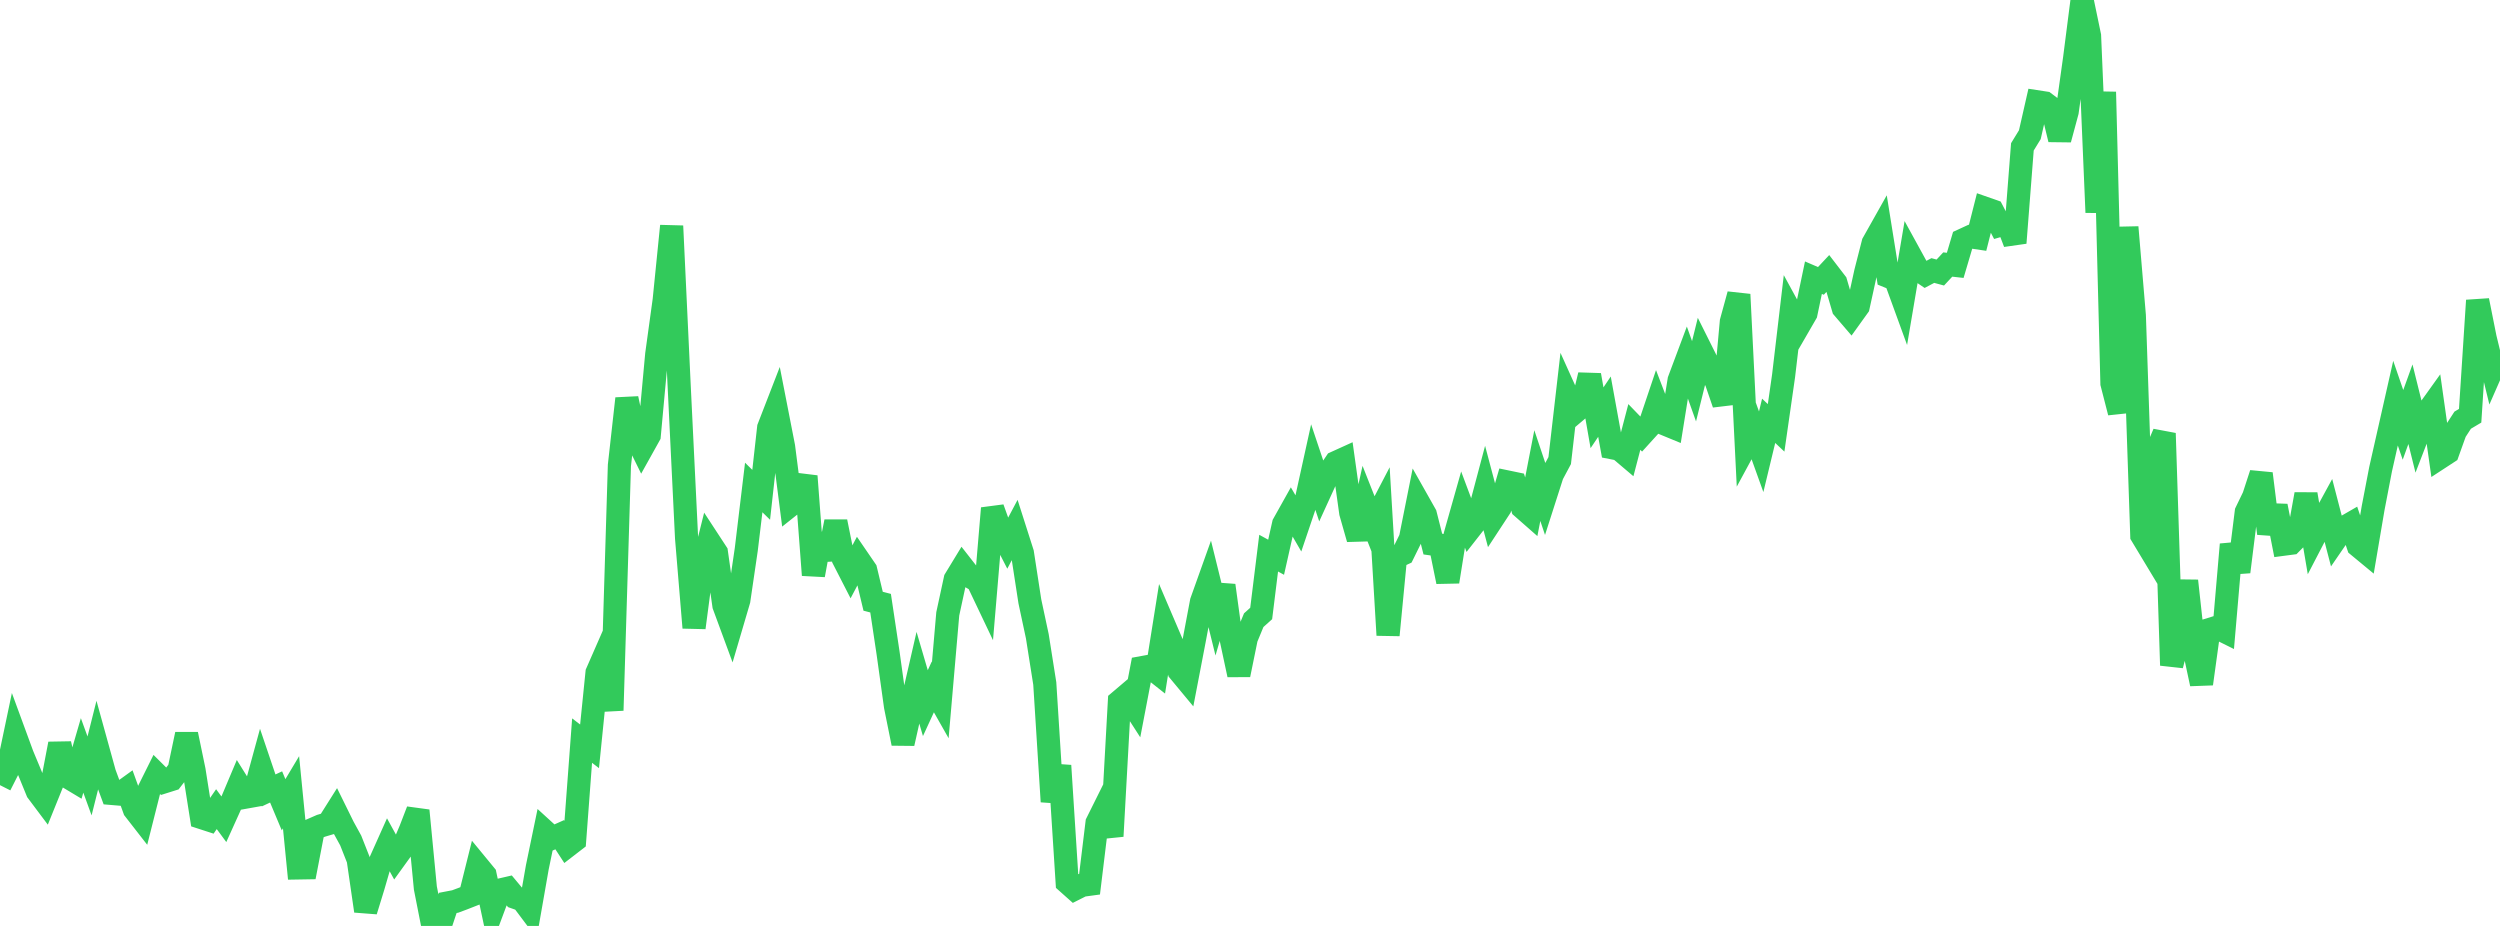 <?xml version="1.0" standalone="no"?>
<!DOCTYPE svg PUBLIC "-//W3C//DTD SVG 1.1//EN" "http://www.w3.org/Graphics/SVG/1.1/DTD/svg11.dtd">

<svg width="135" height="50" viewBox="0 0 135 50" preserveAspectRatio="none" 
  xmlns="http://www.w3.org/2000/svg"
  xmlns:xlink="http://www.w3.org/1999/xlink">


<polyline points="0.0, 42.398 0.403, 41.602 0.806, 39.683 1.209, 40.781 1.612, 41.748 2.015, 42.734 2.418, 43.271 2.821, 42.274 3.224, 40.167 3.627, 41.936 4.03, 42.178 4.433, 40.792 4.836, 41.9 5.239, 40.294 5.642, 41.752 6.045, 42.846 6.448, 42.88 6.851, 42.589 7.254, 43.707 7.657, 44.225 8.06, 42.628 8.463, 41.818 8.866, 42.218 9.269, 42.091 9.672, 41.569 10.075, 39.653 10.478, 41.596 10.881, 44.148 11.284, 44.279 11.687, 43.694 12.09, 44.241 12.493, 43.349 12.896, 42.393 13.299, 43.038 13.701, 42.966 14.104, 41.492 14.507, 42.683 14.91, 42.494 15.313, 43.456 15.716, 42.782 16.119, 46.868 16.522, 46.861 16.925, 44.771 17.328, 44.595 17.731, 44.476 18.134, 43.837 18.537, 44.655 18.94, 45.39 19.343, 46.413 19.746, 49.191 20.149, 47.881 20.552, 46.491 20.955, 45.591 21.358, 46.325 21.761, 45.767 22.164, 44.819 22.567, 43.772 22.97, 47.953 23.373, 50.0 23.776, 49.966 24.179, 48.757 24.582, 48.68 24.985, 48.53 25.388, 48.372 25.791, 46.756 26.194, 47.246 26.597, 49.141 27.0, 48.063 27.403, 47.97 27.806, 48.453 28.209, 48.595 28.612, 49.132 29.015, 46.833 29.418, 44.887 29.821, 45.255 30.224, 45.075 30.627, 45.694 31.03, 45.383 31.433, 39.992 31.836, 40.301 32.239, 36.325 32.642, 35.405 33.045, 38.362 33.448, 25.13 33.851, 21.524 34.254, 23.414 34.657, 24.233 35.06, 23.51 35.463, 19.134 35.866, 16.209 36.269, 12.204 36.672, 20.766 37.075, 29.055 37.478, 33.894 37.881, 30.839 38.284, 29.223 38.687, 29.839 39.09, 32.69 39.493, 33.783 39.896, 32.413 40.299, 29.669 40.701, 26.324 41.104, 26.72 41.507, 23.099 41.91, 22.059 42.313, 24.122 42.716, 27.258 43.119, 26.938 43.522, 25.714 43.925, 31.054 44.328, 28.856 44.731, 30.184 45.134, 28.171 45.537, 30.169 45.94, 30.955 46.343, 30.193 46.746, 30.782 47.149, 32.467 47.552, 32.572 47.955, 35.255 48.358, 38.149 48.761, 40.144 49.164, 38.347 49.567, 36.594 49.97, 37.97 50.373, 37.094 50.776, 37.805 51.179, 33.151 51.582, 31.284 51.985, 30.622 52.388, 31.138 52.791, 31.37 53.194, 32.217 53.597, 27.448 54.0, 28.57 54.403, 29.357 54.806, 28.597 55.209, 29.859 55.612, 32.472 56.015, 34.358 56.418, 36.909 56.821, 43.287 57.224, 41.344 57.627, 47.648 58.03, 48.007 58.433, 47.804 58.836, 47.749 59.239, 44.433 59.642, 43.623 60.045, 45.154 60.448, 37.878 60.851, 37.536 61.254, 38.162 61.657, 36.055 62.06, 35.981 62.463, 36.3 62.866, 33.772 63.269, 34.714 63.672, 36.24 64.075, 36.726 64.478, 34.629 64.881, 32.49 65.284, 31.361 65.687, 32.994 66.09, 31.614 66.493, 34.556 66.896, 36.439 67.299, 34.464 67.701, 33.49 68.104, 33.128 68.507, 29.87 68.91, 30.091 69.313, 28.299 69.716, 27.579 70.119, 28.275 70.522, 27.083 70.925, 25.253 71.328, 26.456 71.731, 25.574 72.134, 24.978 72.537, 24.795 72.94, 27.685 73.343, 29.099 73.746, 27.282 74.149, 28.301 74.552, 27.527 74.955, 34.296 75.358, 30.094 75.761, 29.906 76.164, 29.088 76.567, 27.072 76.97, 27.786 77.373, 29.38 77.776, 29.437 78.179, 31.411 78.582, 28.889 78.985, 27.465 79.388, 28.543 79.791, 28.029 80.194, 26.511 80.597, 28.031 81.0, 27.416 81.403, 26.028 81.806, 26.112 82.209, 27.406 82.612, 27.76 83.015, 25.681 83.418, 26.883 83.821, 25.626 84.224, 24.871 84.627, 21.375 85.03, 22.268 85.433, 21.927 85.836, 20.254 86.239, 22.56 86.642, 21.959 87.045, 24.176 87.448, 24.255 87.851, 24.597 88.254, 23.055 88.657, 23.472 89.06, 23.028 89.463, 21.83 89.866, 22.879 90.269, 23.045 90.672, 20.533 91.075, 19.456 91.478, 20.589 91.881, 18.96 92.284, 19.767 92.687, 20.626 93.09, 21.805 93.493, 17.371 93.896, 15.9 94.299, 24.017 94.701, 23.274 95.104, 24.395 95.507, 22.723 95.91, 23.104 96.313, 20.297 96.716, 16.88 97.119, 17.619 97.522, 16.922 97.925, 14.995 98.328, 15.169 98.731, 14.738 99.134, 15.263 99.537, 16.638 99.94, 17.109 100.343, 16.548 100.746, 14.707 101.149, 13.131 101.552, 12.414 101.955, 14.923 102.358, 15.086 102.761, 16.193 103.164, 13.813 103.567, 14.547 103.97, 14.821 104.373, 14.608 104.776, 14.717 105.179, 14.284 105.582, 14.329 105.985, 12.969 106.388, 12.783 106.791, 12.843 107.194, 11.25 107.597, 11.391 108.0, 12.164 108.403, 12.049 108.806, 13.114 109.209, 7.93 109.612, 7.272 110.015, 5.498 110.418, 5.56 110.821, 5.865 111.224, 7.528 111.627, 6.032 112.03, 3.143 112.433, 0.0 112.836, 1.937 113.239, 11.471 113.642, 4.967 114.045, 20.704 114.448, 22.273 114.851, 12.269 115.254, 17.04 115.657, 28.915 116.06, 29.584 116.463, 24.345 116.866, 23.4 117.269, 35.928 117.672, 34.359 118.075, 31.366 118.478, 35.044 118.881, 36.926 119.284, 34.005 119.687, 33.88 120.09, 34.08 120.493, 29.401 120.896, 30.879 121.299, 27.649 121.701, 26.816 122.104, 25.579 122.507, 28.806 122.91, 27.325 123.313, 29.387 123.716, 29.334 124.119, 28.925 124.522, 26.688 124.925, 29.067 125.328, 28.291 125.731, 27.552 126.134, 29.102 126.537, 28.515 126.94, 28.282 127.343, 29.473 127.746, 29.806 128.149, 27.435 128.552, 25.337 128.955, 23.553 129.358, 21.77 129.761, 22.943 130.164, 21.827 130.567, 23.451 130.97, 22.407 131.373, 21.845 131.776, 24.697 132.179, 24.434 132.582, 23.31 132.985, 22.69 133.388, 22.45 133.791, 16.225 134.194, 18.243 134.597, 19.9 135.0, 18.981" fill="none" stroke="#32ca5b" stroke-width="1.25"/>

</svg>
